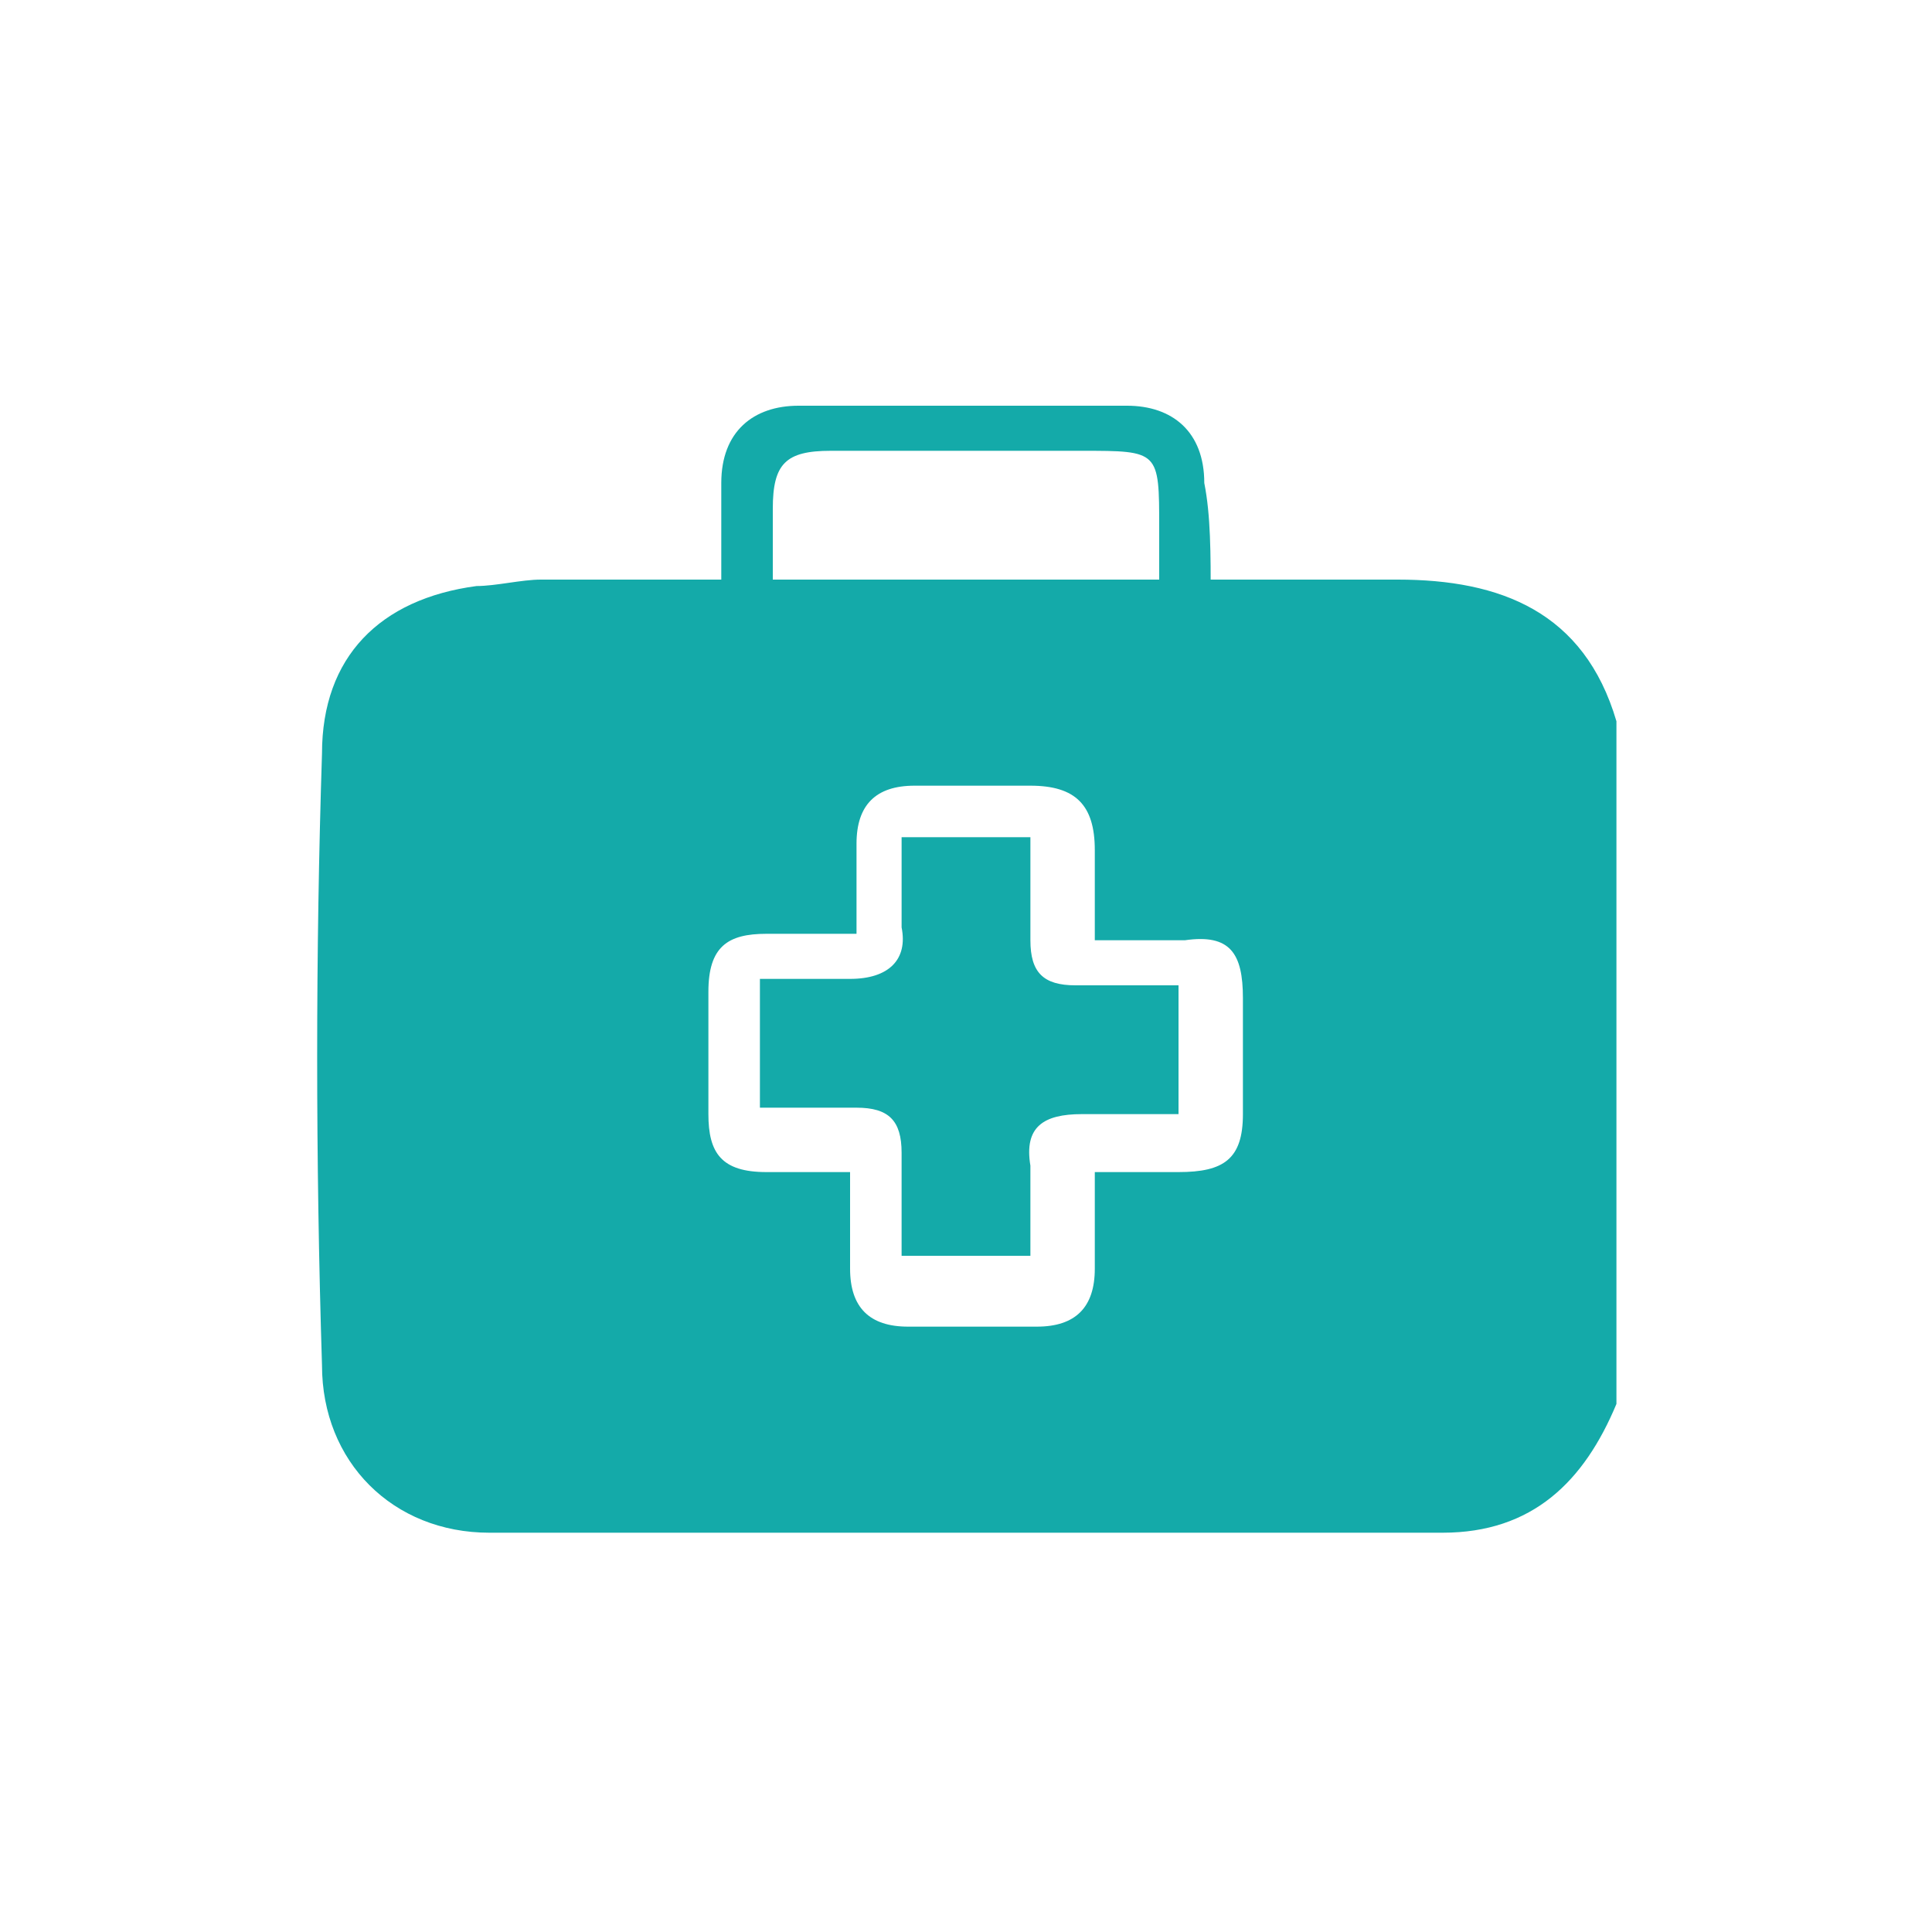 <svg xmlns="http://www.w3.org/2000/svg" xmlns:xlink="http://www.w3.org/1999/xlink" id="Layer_1" x="0px" y="0px" viewBox="0 0 30 30" style="enable-background:new 0 0 30 30;" xml:space="preserve"><style type="text/css"> .st0{fill:#14AAA9;}</style><g> <path class="st0" d="M25.1,11.2c0,3.5,0,7,0,10.6c-0.5,1.2-1.3,2-2.7,2c-4.9,0-9.9,0-14.8,0c-1.5,0-2.6-1.1-2.6-2.6 c-0.1-3.2-0.1-6.4,0-9.5c0-1.5,0.9-2.4,2.4-2.6c0.3,0,0.7-0.1,1-0.1c4.4,0,8.9,0,13.3,0C23.3,9,24.6,9.5,25.1,11.2z M13.2,18.2 c0,0.5,0,1,0,1.5c0,0.6,0.3,0.9,0.9,0.9c0.7,0,1.3,0,2,0c0.6,0,0.9-0.3,0.9-0.9c0-0.5,0-0.9,0-1.5c0.5,0,0.9,0,1.3,0 c0.7,0,1-0.2,1-0.9c0-0.6,0-1.2,0-1.8c0-0.7-0.2-1-0.9-0.9c-0.4,0-0.9,0-1.4,0c0-0.5,0-0.9,0-1.4c0-0.7-0.3-1-1-1 c-0.6,0-1.2,0-1.8,0c-0.6,0-0.9,0.3-0.9,0.9c0,0.5,0,0.9,0,1.4c-0.6,0-1,0-1.4,0c-0.6,0-0.9,0.2-0.9,0.9c0,0.6,0,1.3,0,1.9 c0,0.6,0.2,0.9,0.9,0.9C12.2,18.2,12.6,18.2,13.2,18.2z"></path> <path class="st0" d="M18.8,9.3c-0.3,0-0.5,0-0.8,0c0-0.4,0-0.8,0-1.1C18,7,18,7,16.8,7c-1.3,0-2.6,0-3.9,0C12.2,7,12,7.2,12,7.9 c0,0.4,0,0.9,0,1.4c-0.3,0-0.5,0.1-0.7,0.1c0-0.1-0.1-0.2-0.1-0.2c0-0.6,0-1.1,0-1.7c0-0.8,0.5-1.2,1.2-1.2c1.7,0,3.4,0,5.1,0 c0.7,0,1.2,0.4,1.2,1.2C18.8,8,18.8,8.6,18.8,9.3z"></path> <path class="st0" d="M18.3,15.3c0,0.7,0,1.3,0,2c-0.5,0-1,0-1.5,0c-0.6,0-0.9,0.2-0.8,0.8c0,0.5,0,0.9,0,1.4c-0.7,0-1.3,0-2,0 c0-0.5,0-1.1,0-1.6c0-0.5-0.2-0.7-0.7-0.7c-0.5,0-1,0-1.5,0c0-0.7,0-1.3,0-2c0.5,0,1,0,1.4,0c0.6,0,0.9-0.3,0.8-0.8 c0-0.5,0-0.9,0-1.4c0.7,0,1.3,0,2,0c0,0.5,0,1.1,0,1.6c0,0.5,0.2,0.7,0.7,0.7C17.2,15.3,17.7,15.3,18.3,15.3z"></path></g></svg>